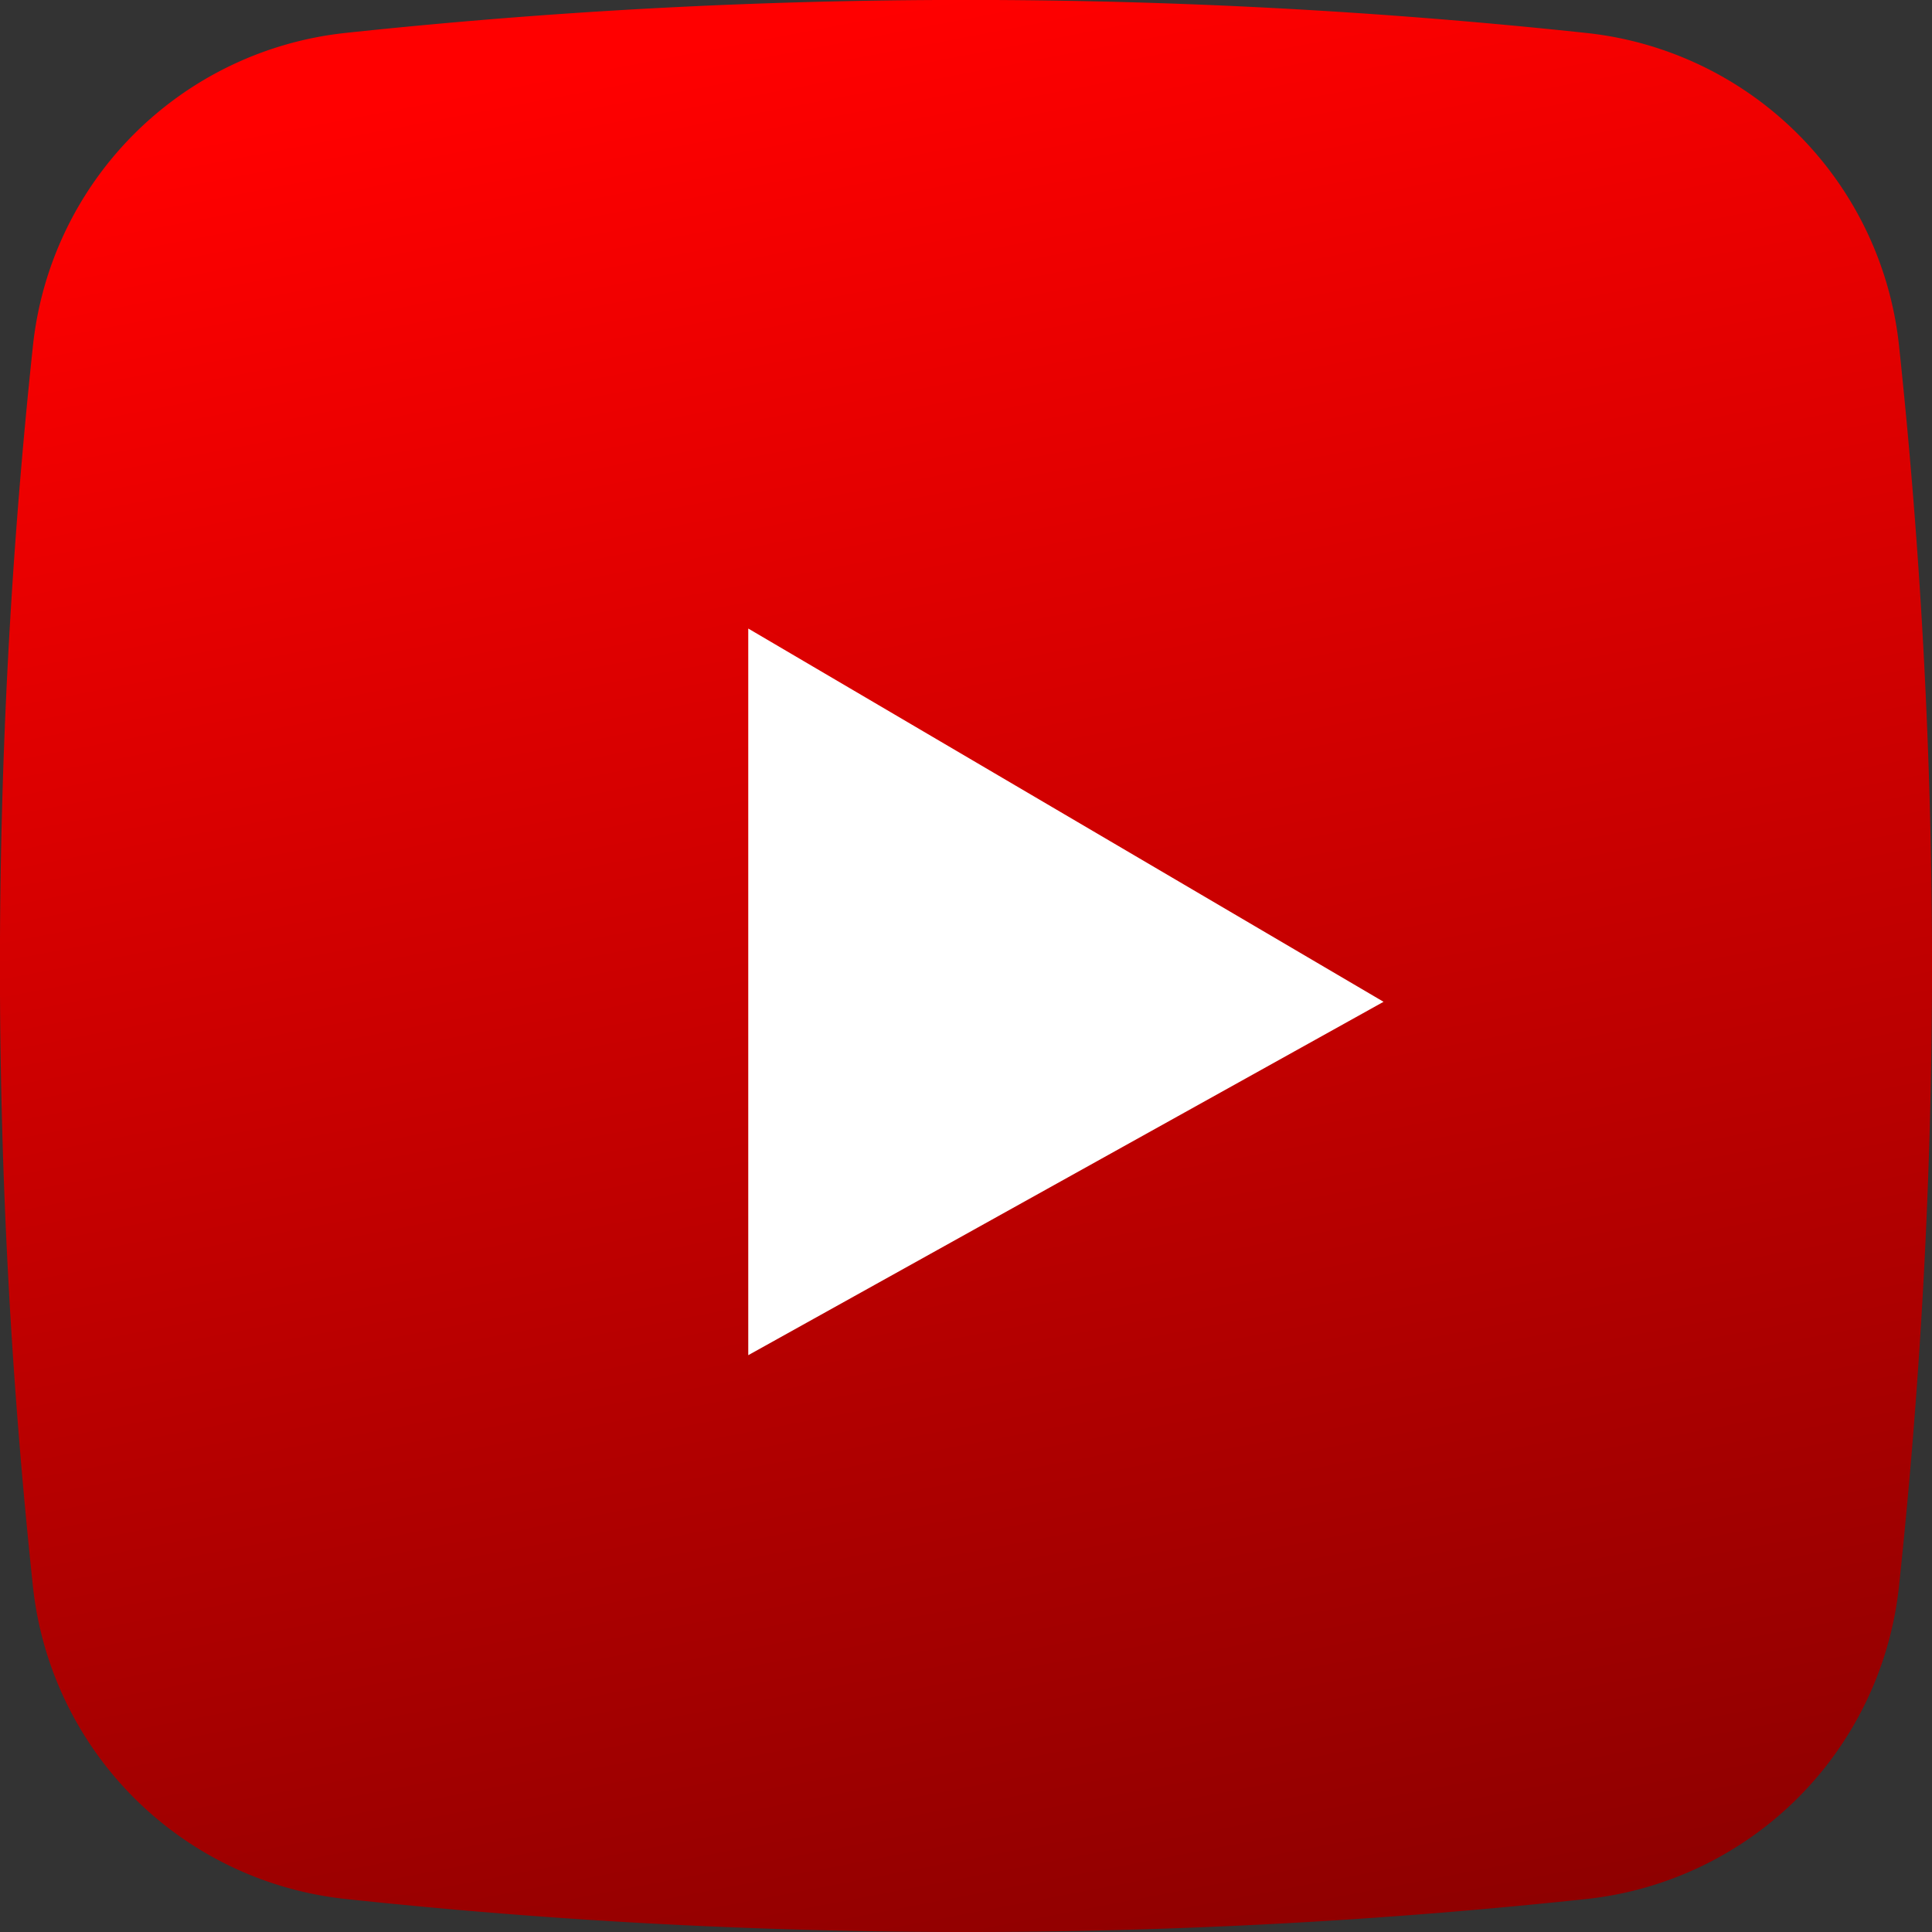 <svg xmlns="http://www.w3.org/2000/svg" xmlns:xlink="http://www.w3.org/1999/xlink" width="64.55" height="64.55" viewBox="0 0 64.55 64.55"><rect x="0" y="0" width="64.55" height="64.55" fill="#333333" stroke="none"/><defs><linearGradient id="a" x1="0.5" x2="0.5" y2="1" gradientUnits="objectBoundingBox"><stop offset="0" stop-color="red"/><stop offset="1" stop-color="maroon"/></linearGradient><clipPath id="b"><rect width="64.55" height="64.55" stroke="#fff" stroke-width="5" fill="url(#a)"/></clipPath><linearGradient id="c" x2="0.717" y2="1.135" xlink:href="#a"/></defs><g transform="translate(0 0.493)"><g transform="translate(0 -0.493)" clip-path="url(#b)"><path d="M53,63.448a195.329,195.329,0,0,1-41.442,0A11.762,11.762,0,0,1,1.1,53a195.343,195.343,0,0,1,0-41.442A11.762,11.762,0,0,1,11.547,1.1a195.31,195.31,0,0,1,41.442,0A11.761,11.761,0,0,1,63.448,11.546a195.329,195.329,0,0,1,0,41.442A11.761,11.761,0,0,1,53,63.448Z" transform="translate(0 0)" fill="url(#c)"/></g><path d="M203.947,148.864V124.586l21.226,12.471Z" transform="translate(-178.947 -104.079)" fill="#fff"/></g></svg>